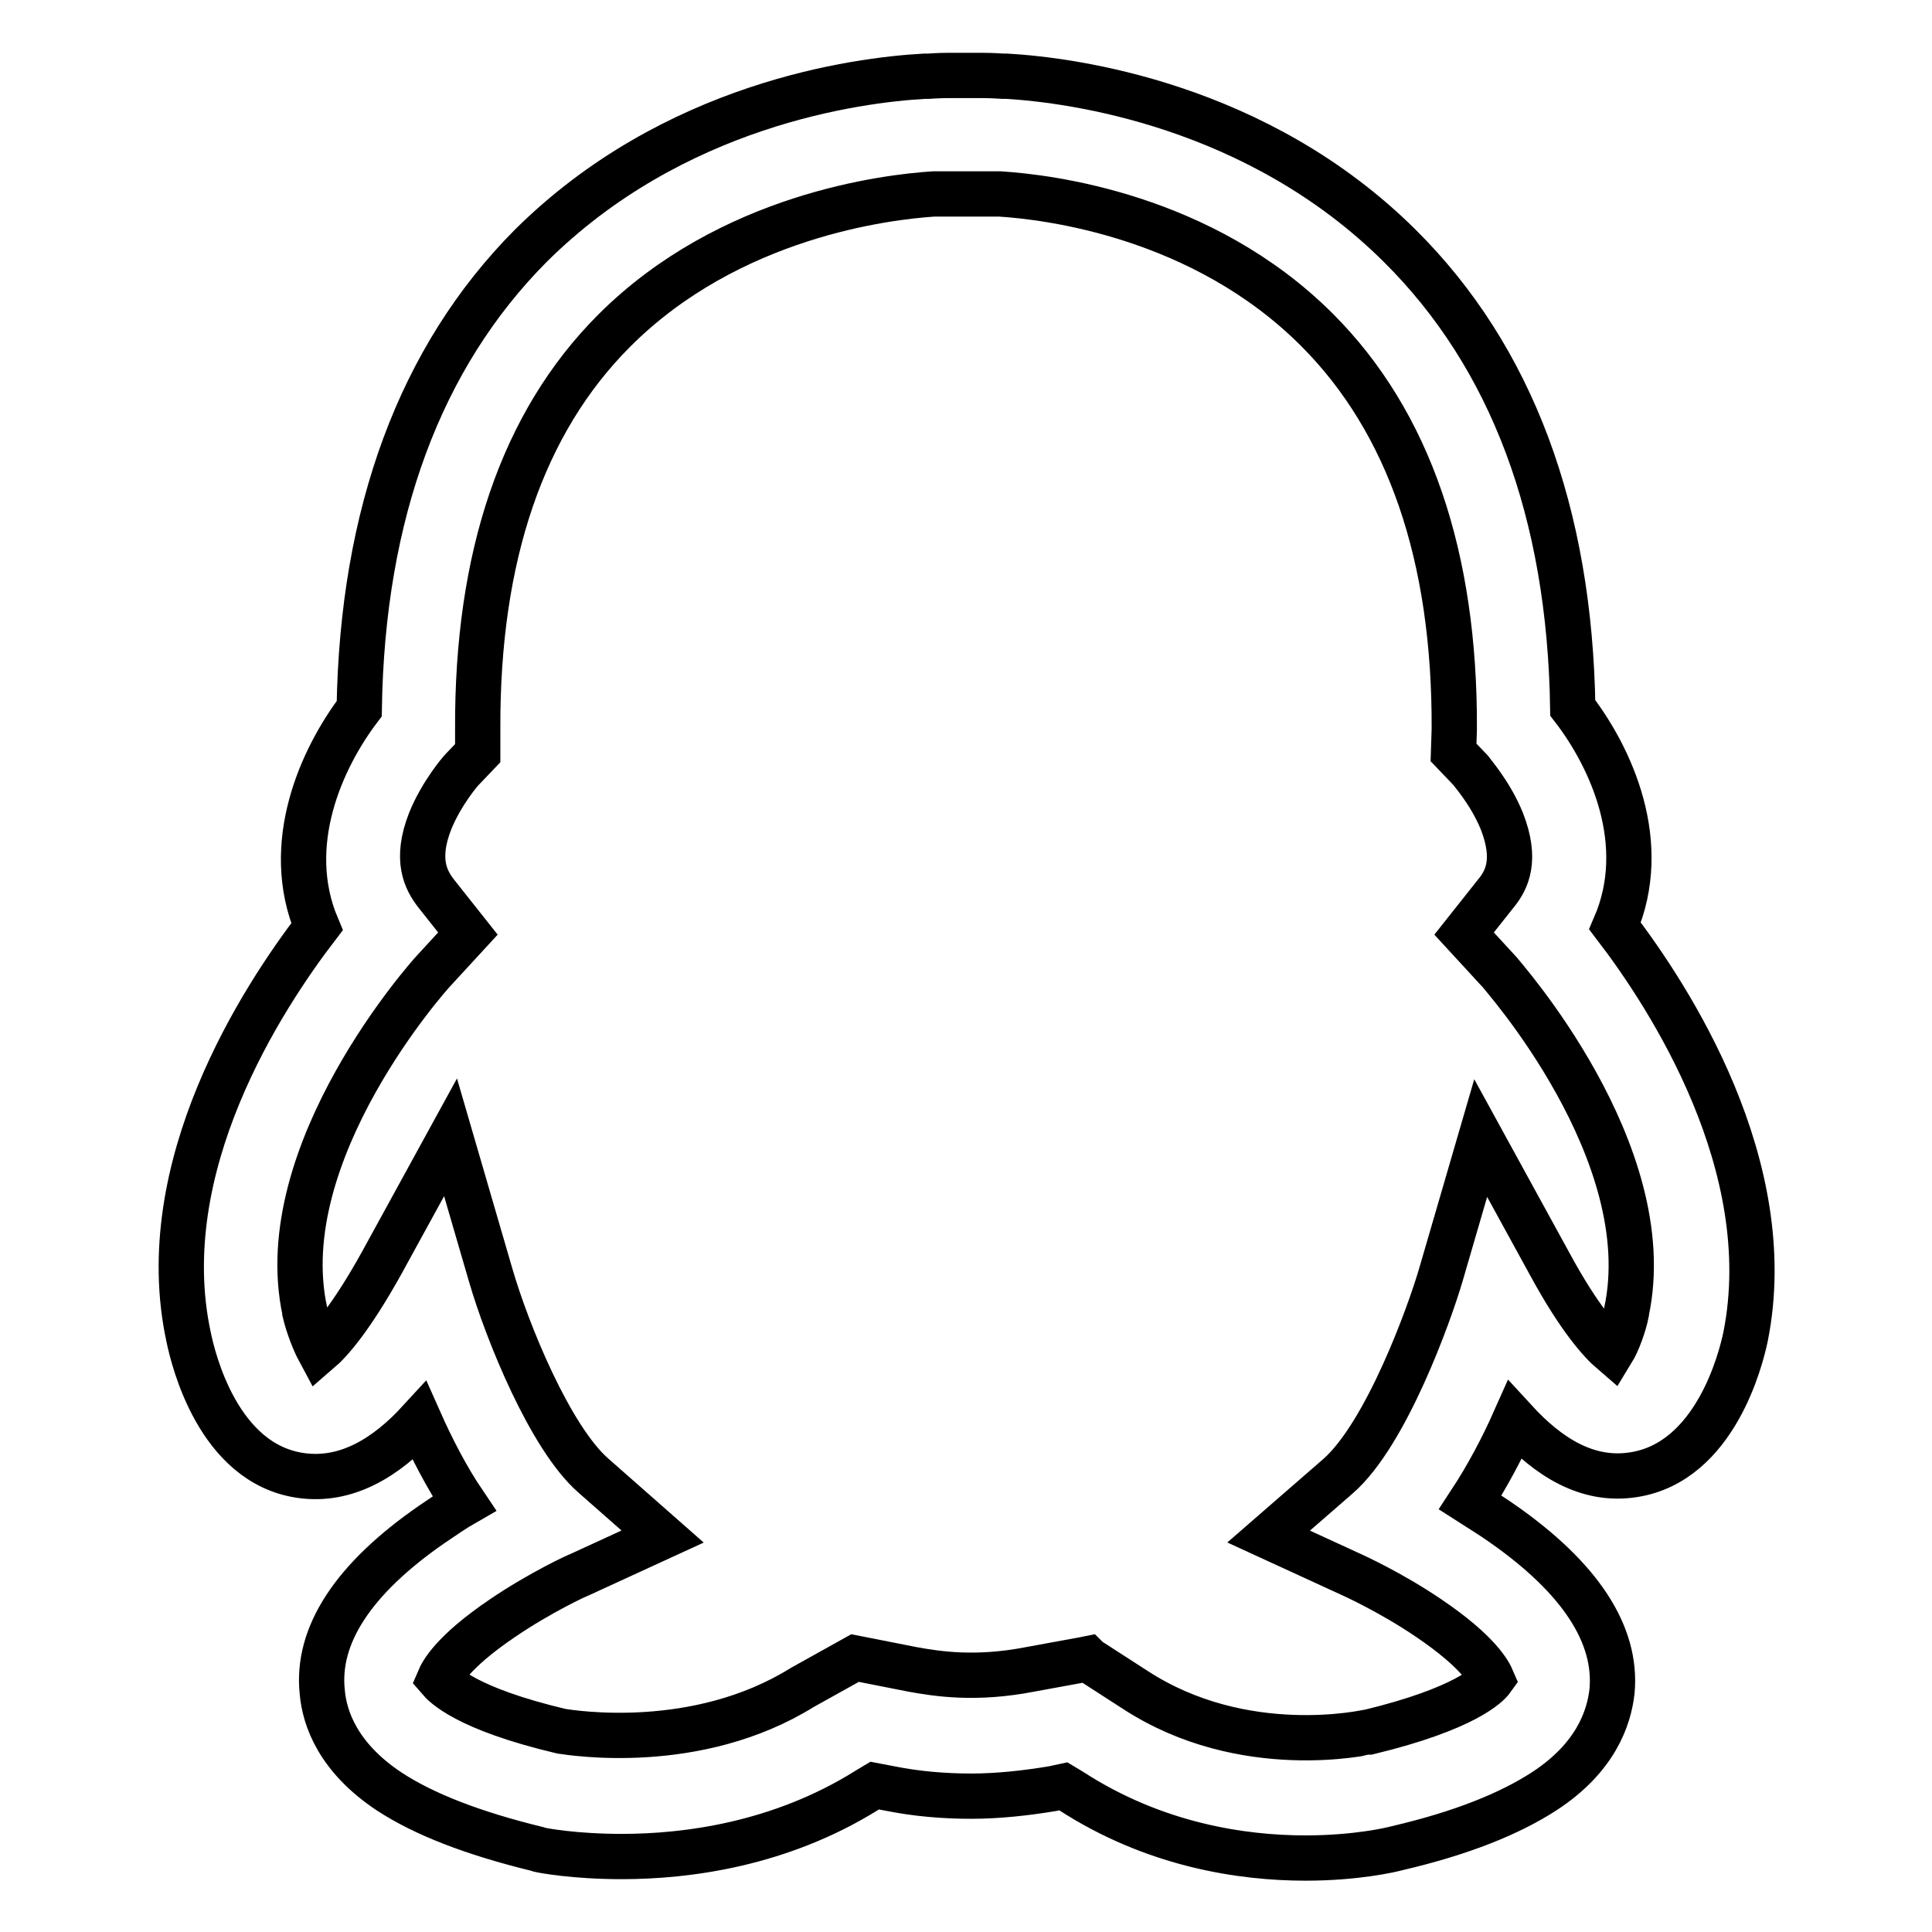 <?xml version="1.0" encoding="utf-8"?>
<!-- Svg Vector Icons : http://www.onlinewebfonts.com/icon -->
<!DOCTYPE svg PUBLIC "-//W3C//DTD SVG 1.1//EN" "http://www.w3.org/Graphics/SVG/1.1/DTD/svg11.dtd">
<svg version="1.1" xmlns="http://www.w3.org/2000/svg" xmlns:xlink="http://www.w3.org/1999/xlink" x="0px" y="0px" viewBox="0 0 256 256" enable-background="new 0 0 256 256" xml:space="preserve">
<g> <path stroke-width="6" fill-opacity="0" stroke="#000000"  d="M214,122.7c4.7-10.9-0.5-22.3-5.6-28.9c-0.4-25.9-8.1-46.5-22.9-61.2c-18.9-18.8-43.5-22-52.1-22.5v0h-0.5 c-1.5-0.1-2.4-0.1-2.6-0.1l-2.4,0l-2.4,0c-0.2,0-1,0-2.5,0.1h-0.5v0c-9,0.5-33.3,3.7-52.2,22.5C55.7,47.3,48,68,47.6,93.9 c-5,6.6-10.2,18-5.6,28.9c-7.2,9.4-21.9,31.8-17,54.4c0.6,2.9,3.9,16.7,14.8,18.3c6.1,0.9,11.4-2.4,15.8-7.2 c1.6,3.6,3.6,7.5,5.9,10.9c-1.4,0.8-2.8,1.8-4.3,2.8c-10.4,7.2-15.3,14.7-14.5,22.2c0.3,3.5,2.1,8.7,8.9,13.2 c4.6,3,11,5.5,19.6,7.6l0.3,0.1c0.4,0.1,4.6,0.9,10.9,0.9c8.6,0,21-1.6,32.5-8.8l1-0.6l2.1,0.4c3.5,0.7,7.1,1,10.7,1 c3.5,0,7.2-0.4,10.8-1l1.4-0.3l1,0.6c11.1,7.2,22.7,8.9,31.1,8.9c6.7,0,11.4-1.1,12.1-1.3c8.6-2,15-4.6,19.6-7.6 c6.7-4.4,8.5-9.6,8.9-13.2c0.7-7.5-4.2-15-14.5-22.2c-1.4-1-2.9-1.9-4.3-2.8c2.3-3.5,4.3-7.3,5.9-10.9c4.4,4.8,9.6,8.2,15.8,7.2 c10.8-1.7,14.2-15.4,14.8-18.3C235.8,154.5,221.2,132.1,214,122.7z M215.5,173.9l0,0.1c-0.3,1.5-1.1,3.8-1.9,5.1 c-1.4-1.2-4.3-4.3-8.3-11.7l-9.1-16.6l-5.3,18.2c-1.5,5.1-7.2,21-13.6,26.6l-9.2,8l11.1,5.1c0,0,5.1,2.3,10.1,5.7 c6.8,4.6,8.1,7.4,8.4,8.1c-0.5,0.7-3.5,3.9-16.3,7l-0.1,0c-0.1,0-16.5,3.8-30.9-5.6l-6.2-4l-0.1-0.1l-0.5,0.1l-7.1,1.3 c-7.2,1.4-12.3,0.6-15.6,0l-7.6-1.5l-7,3.9c-14,8.7-30.5,6-31.9,5.8c-12.7-3-15.6-6.2-16.2-6.9c0.3-0.7,1.6-3.5,8.4-8.1 c5-3.4,10-5.7,10.1-5.7l11.1-5.1l-9.2-8.1c-5.7-5-11.4-19-13.6-26.6l-5.3-18.2l-9.1,16.6c-4.1,7.4-6.9,10.5-8.3,11.7 c-0.7-1.3-1.5-3.4-1.9-5.1l0-0.1c-4.6-21.2,16.8-44.9,17-45.1l4.6-5l-4.2-5.3c-1.4-1.8-2.8-4.5-0.8-9.6c1.5-3.7,4-6.6,4.2-6.8 l2.1-2.2l0-3.2c-0.1-22.8,5.9-40.6,18.1-52.8c15.3-15.3,36.2-17.7,42.3-18.1l4.3,0l4.5,0c6.3,0.4,26.8,2.8,42,18 c12.2,12.2,18.3,30,18.2,52.9l-0.1,3.1l2.2,2.3c0.2,0.3,2.7,3.1,4.2,6.8c2,5.1,0.7,7.8-0.8,9.6l-4.2,5.3l4.6,5 C198.8,129,220.1,152.7,215.5,173.9z"/></g>
</svg>